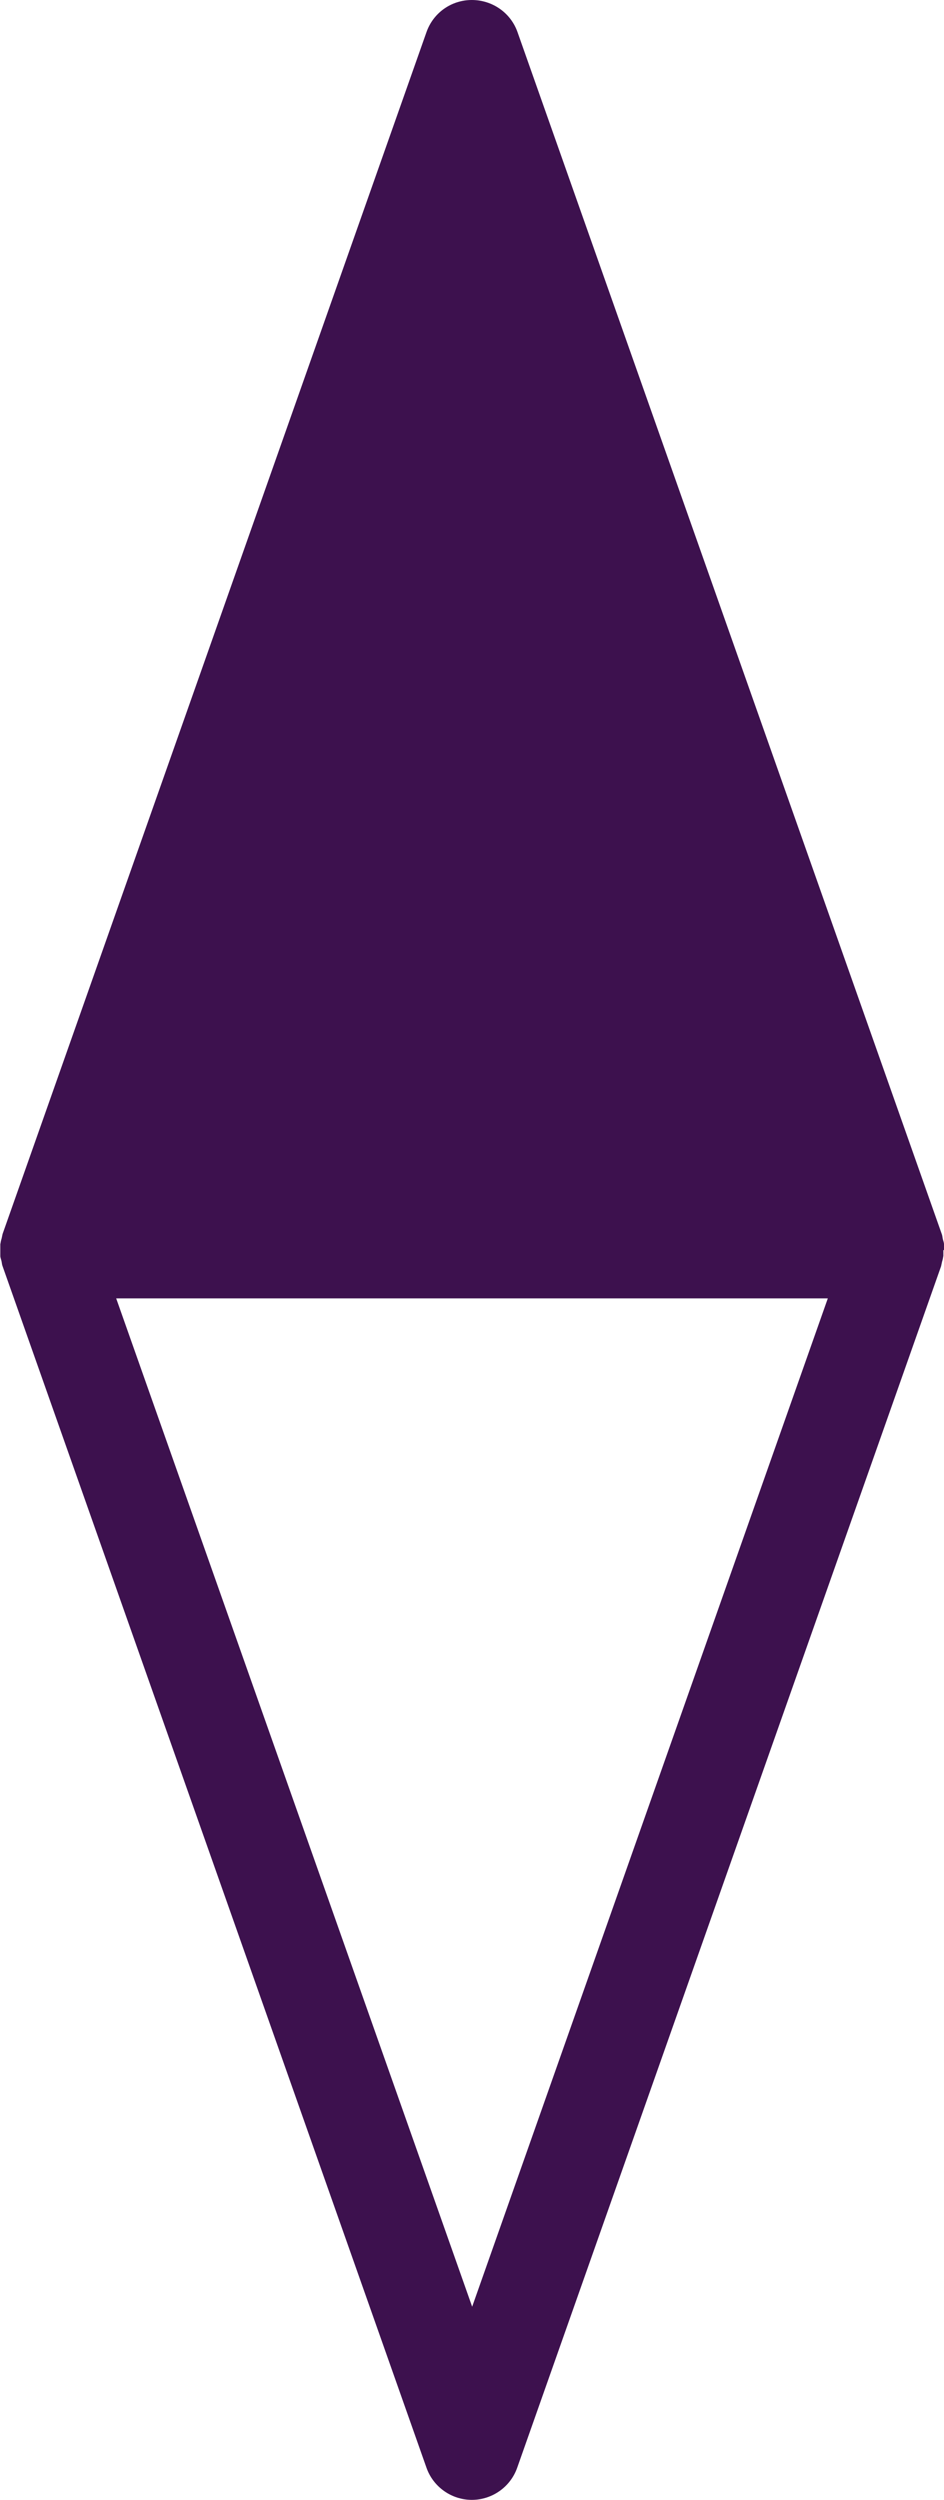 <?xml version="1.0" encoding="UTF-8"?><svg xmlns="http://www.w3.org/2000/svg" viewBox="0 0 29.33 77.65"><defs><style>.d{fill:#3d114e;}</style></defs><g id="a"/><g id="b"><g id="c"><path class="d" d="M29.33,38.83c0-.06,0-.12,0-.18,0-.06-.03-.12-.04-.18-.01-.05-.01-.09-.03-.14L16.08,1C15.87,.4,15.3,0,14.66,0h0c-.64,0-1.2,.4-1.41,1L.08,38.33s-.02,.09-.03,.14c-.02,.06-.03,.12-.04,.18,0,.06,0,.12,0,.18,0,.06,0,.12,0,.18,0,.06,.03,.12,.04,.18,.01,.05,.01,.09,.03,.14l13.17,37.32c.21,.6,.78,1,1.41,1s1.2-.4,1.41-1l13.17-37.32s.02-.09,.03-.14c.02-.06,.03-.12,.04-.18,0-.06,0-.12,0-.18Zm-14.66,32.82L3.61,40.33H25.72l-11.05,31.32Z"/></g></g></svg>